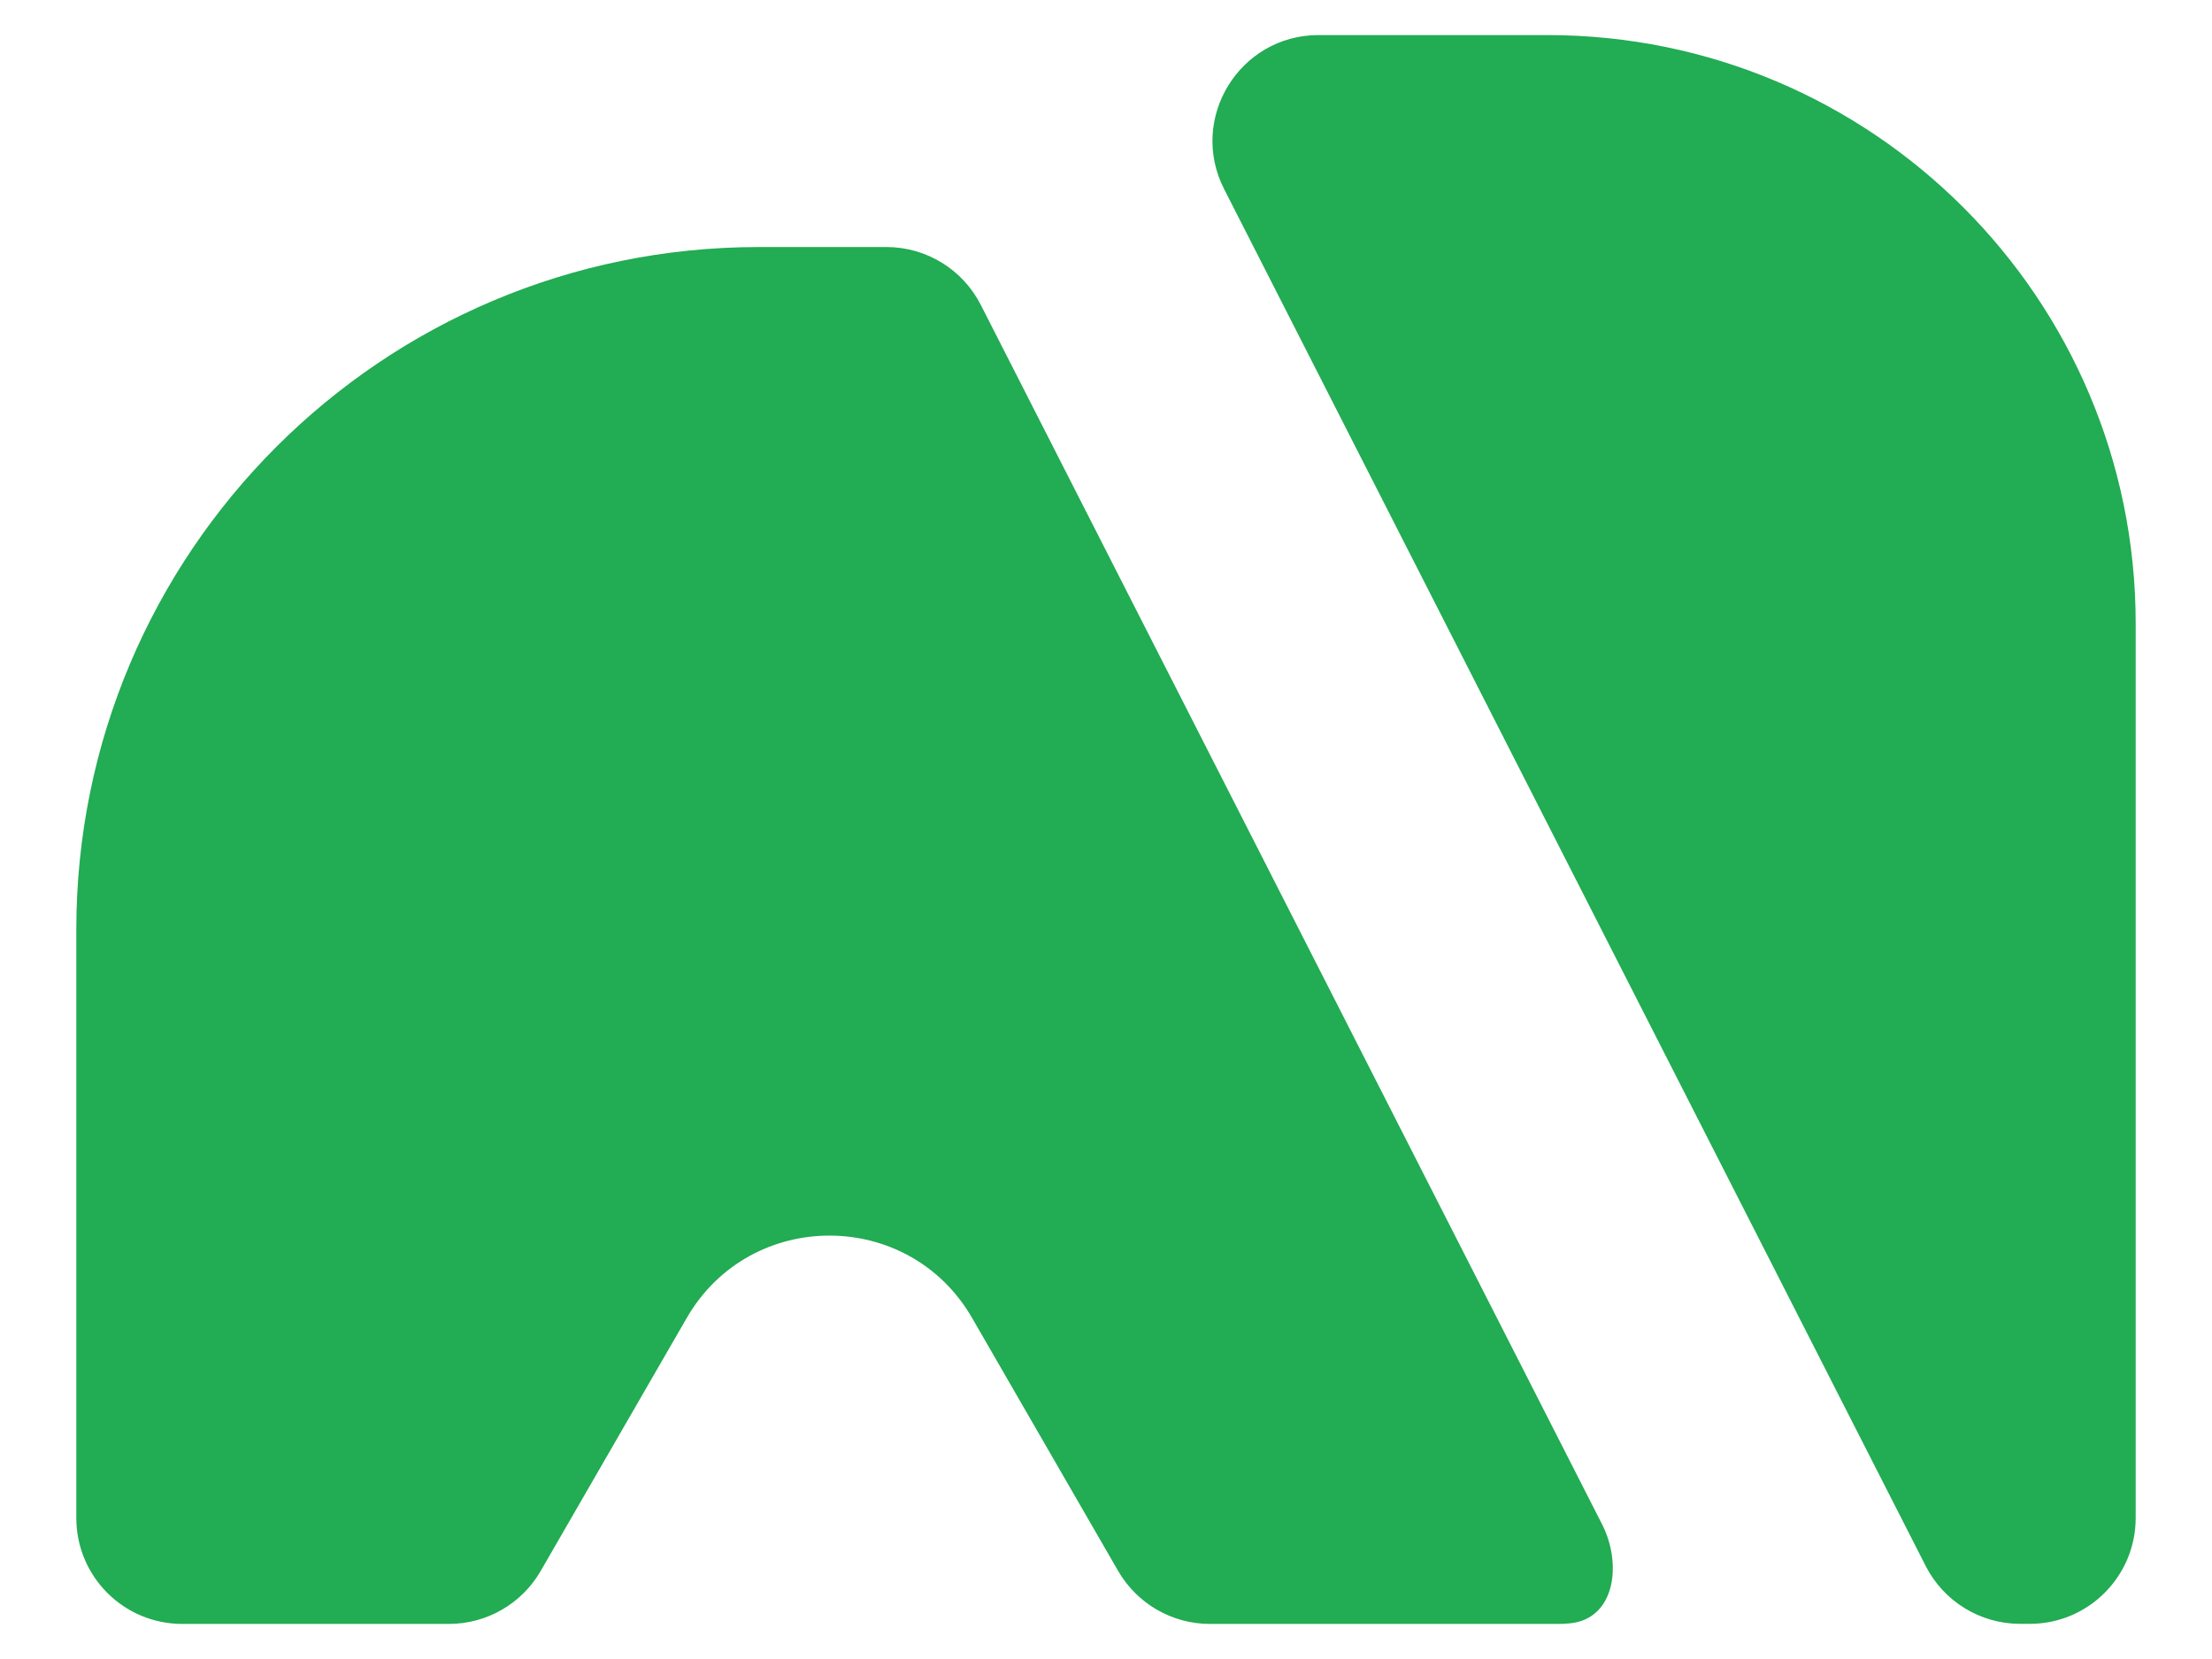 <svg width="28" height="21" viewBox="0 0 28 21" fill="none" xmlns="http://www.w3.org/2000/svg">
<path fill-rule="evenodd" clip-rule="evenodd" d="M12.415 3.859C12.186 3.41 11.725 3.127 11.22 3.127H9.606C4.834 3.127 0.966 6.995 0.966 11.767V19.215C0.966 19.956 1.566 20.556 2.307 20.556H5.683C6.162 20.556 6.605 20.3 6.844 19.886L8.693 16.683C9.496 15.293 11.503 15.293 12.305 16.683L14.154 19.886C14.394 20.3 14.836 20.556 15.315 20.556H19.736C19.784 20.556 19.832 20.553 19.878 20.548C20.443 20.489 20.537 19.799 20.279 19.294L12.415 3.859ZM21.076 13.347C21.076 13.347 21.076 13.347 21.076 13.347C21.076 13.347 21.076 13.347 21.076 13.347L24.376 19.823C24.605 20.272 25.067 20.555 25.571 20.555H25.694C26.434 20.555 27.034 19.954 27.034 19.214V7.892C27.034 3.779 23.7 0.444 19.586 0.444H16.69C15.689 0.444 15.041 1.501 15.495 2.393L16.344 4.059C16.344 4.059 16.344 4.059 16.344 4.059C16.344 4.059 16.344 4.059 16.344 4.059L21.076 13.347Z" fill="#22AC53"/>
</svg>
